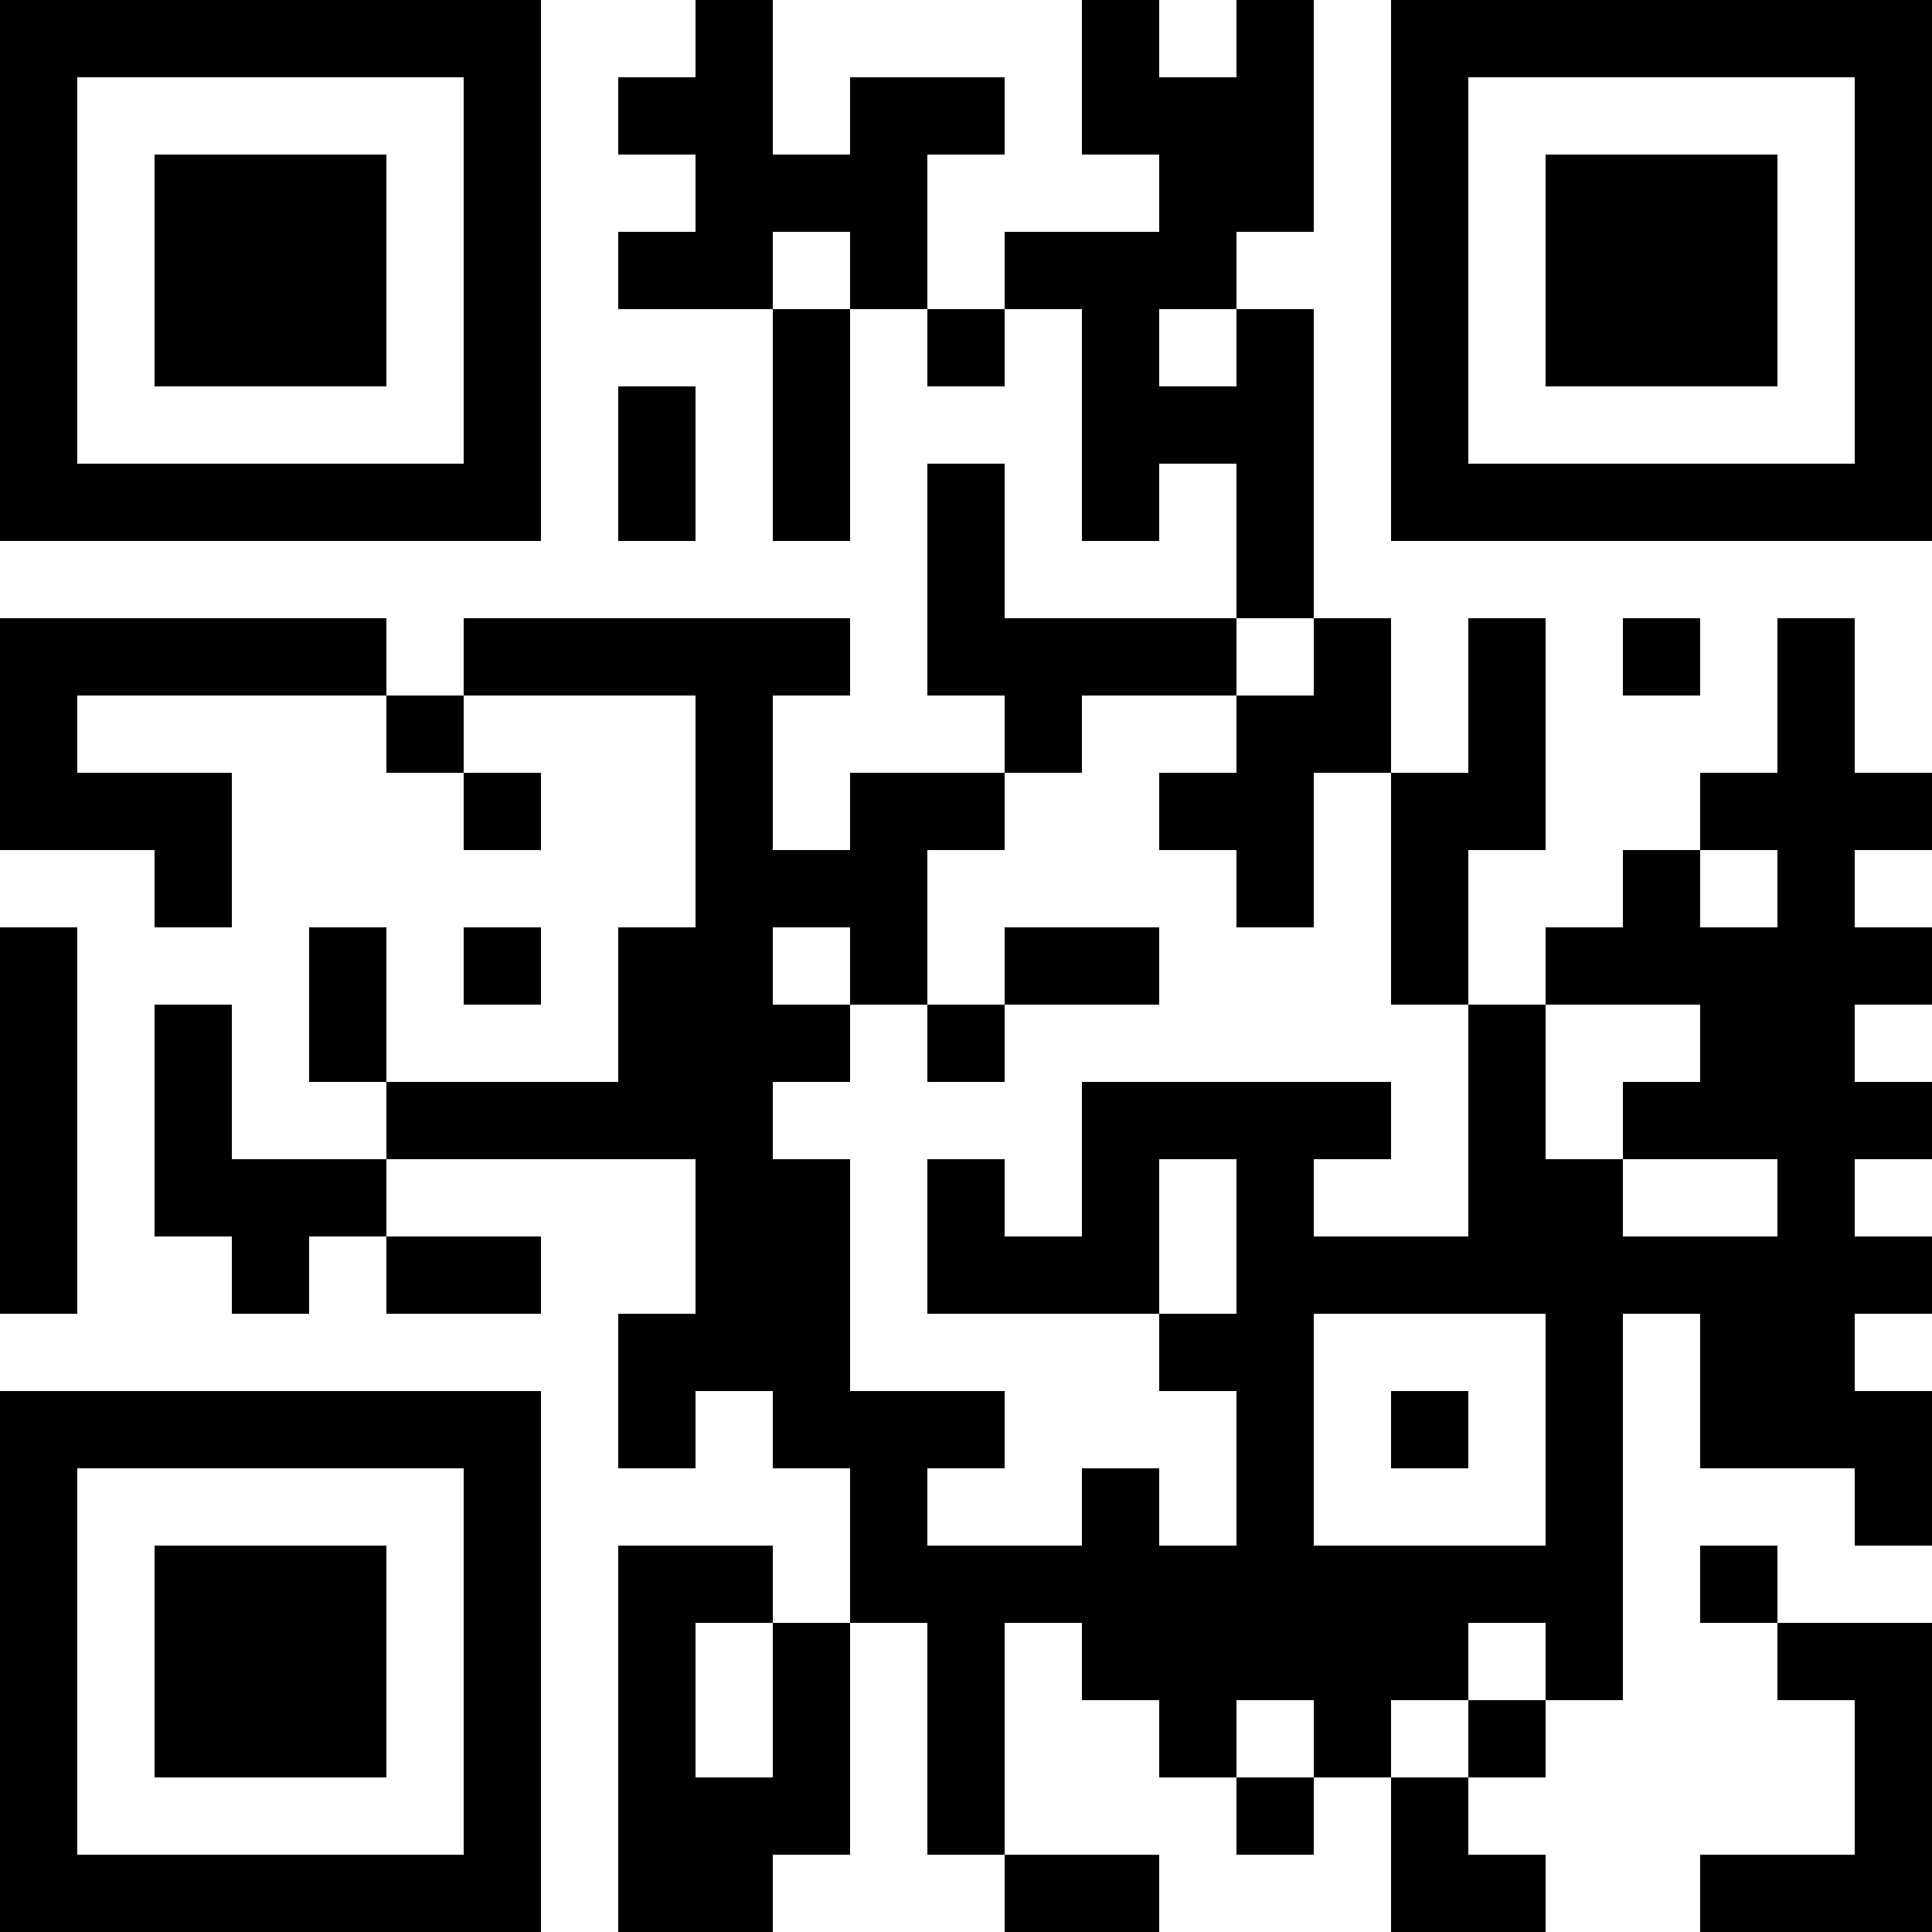 <svg xmlns="http://www.w3.org/2000/svg" width="86" height="86" viewBox="0 0 86 86"><path d="M0,0 L3.44,0 L3.44,3.44 L0,3.44 L0,0 Z M3.44,0 L6.88,0 L6.88,3.44 L3.44,3.44 L3.44,0 Z M6.88,0 L10.32,0 L10.32,3.44 L6.88,3.44 L6.88,0 Z M10.32,0 L13.76,0 L13.76,3.44 L10.32,3.44 L10.32,0 Z M13.76,0 L17.2,0 L17.2,3.44 L13.76,3.44 L13.76,0 Z M17.2,0 L20.64,0 L20.64,3.44 L17.2,3.44 L17.2,0 Z M20.64,0 L24.08,0 L24.08,3.44 L20.64,3.44 L20.64,0 Z M30.96,0 L34.4,0 L34.4,3.44 L30.96,3.44 L30.96,0 Z M48.16,0 L51.6,0 L51.6,3.44 L48.16,3.44 L48.16,0 Z M55.04,0 L58.48,0 L58.48,3.44 L55.04,3.44 L55.04,0 Z M61.92,0 L65.36,0 L65.36,3.44 L61.92,3.44 L61.92,0 Z M65.36,0 L68.8,0 L68.8,3.44 L65.36,3.44 L65.36,0 Z M68.8,0 L72.24,0 L72.24,3.44 L68.8,3.44 L68.8,0 Z M72.24,0 L75.68,0 L75.68,3.44 L72.24,3.44 L72.24,0 Z M75.68,0 L79.12,0 L79.12,3.44 L75.68,3.44 L75.68,0 Z M79.12,0 L82.56,0 L82.56,3.44 L79.12,3.44 L79.12,0 Z M82.56,0 L86,0 L86,3.44 L82.56,3.44 L82.56,0 Z M0,3.44 L3.44,3.44 L3.44,6.88 L0,6.88 L0,3.44 Z M20.64,3.44 L24.08,3.44 L24.08,6.88 L20.64,6.88 L20.64,3.44 Z M27.52,3.44 L30.96,3.44 L30.96,6.88 L27.52,6.88 L27.52,3.44 Z M30.96,3.44 L34.4,3.44 L34.4,6.88 L30.96,6.88 L30.96,3.44 Z M37.84,3.44 L41.28,3.44 L41.28,6.88 L37.84,6.88 L37.84,3.44 Z M41.28,3.44 L44.72,3.44 L44.72,6.88 L41.28,6.88 L41.28,3.44 Z M48.16,3.44 L51.6,3.44 L51.6,6.88 L48.16,6.88 L48.16,3.44 Z M51.6,3.44 L55.04,3.44 L55.04,6.88 L51.6,6.88 L51.6,3.44 Z M55.04,3.44 L58.48,3.44 L58.48,6.88 L55.04,6.88 L55.04,3.44 Z M61.92,3.44 L65.36,3.44 L65.36,6.88 L61.92,6.88 L61.92,3.44 Z M82.56,3.44 L86,3.44 L86,6.88 L82.56,6.88 L82.56,3.44 Z M0,6.88 L3.44,6.88 L3.44,10.32 L0,10.32 L0,6.88 Z M6.88,6.88 L10.32,6.88 L10.32,10.32 L6.88,10.32 L6.88,6.88 Z M10.32,6.88 L13.76,6.88 L13.76,10.32 L10.32,10.32 L10.32,6.88 Z M13.76,6.88 L17.2,6.88 L17.2,10.32 L13.76,10.32 L13.76,6.88 Z M20.64,6.88 L24.08,6.88 L24.08,10.32 L20.64,10.32 L20.64,6.88 Z M30.96,6.88 L34.4,6.88 L34.4,10.32 L30.96,10.32 L30.96,6.88 Z M34.4,6.88 L37.84,6.88 L37.84,10.32 L34.4,10.32 L34.4,6.88 Z M37.84,6.88 L41.28,6.88 L41.28,10.32 L37.84,10.32 L37.84,6.88 Z M51.6,6.88 L55.04,6.88 L55.04,10.32 L51.6,10.32 L51.6,6.88 Z M55.04,6.88 L58.48,6.88 L58.48,10.32 L55.04,10.32 L55.04,6.88 Z M61.92,6.88 L65.36,6.88 L65.36,10.32 L61.92,10.32 L61.92,6.88 Z M68.8,6.88 L72.24,6.88 L72.24,10.32 L68.8,10.32 L68.8,6.88 Z M72.24,6.88 L75.68,6.88 L75.68,10.32 L72.24,10.32 L72.24,6.88 Z M75.68,6.88 L79.12,6.88 L79.12,10.32 L75.68,10.32 L75.68,6.88 Z M82.56,6.88 L86,6.88 L86,10.32 L82.56,10.32 L82.56,6.88 Z M0,10.32 L3.44,10.32 L3.44,13.76 L0,13.76 L0,10.32 Z M6.88,10.32 L10.32,10.32 L10.32,13.76 L6.88,13.76 L6.88,10.32 Z M10.32,10.32 L13.76,10.32 L13.76,13.76 L10.32,13.76 L10.32,10.32 Z M13.76,10.32 L17.2,10.32 L17.2,13.76 L13.76,13.76 L13.76,10.32 Z M20.64,10.32 L24.08,10.32 L24.08,13.76 L20.64,13.76 L20.64,10.32 Z M27.52,10.32 L30.96,10.32 L30.96,13.76 L27.52,13.76 L27.52,10.32 Z M30.96,10.32 L34.4,10.32 L34.4,13.76 L30.96,13.76 L30.96,10.32 Z M37.84,10.32 L41.28,10.32 L41.28,13.76 L37.84,13.76 L37.84,10.32 Z M44.72,10.32 L48.16,10.32 L48.16,13.76 L44.72,13.76 L44.72,10.32 Z M48.16,10.32 L51.6,10.32 L51.6,13.76 L48.16,13.76 L48.16,10.32 Z M51.6,10.32 L55.04,10.32 L55.04,13.76 L51.6,13.76 L51.6,10.32 Z M61.92,10.32 L65.36,10.32 L65.36,13.76 L61.92,13.76 L61.92,10.32 Z M68.8,10.32 L72.24,10.32 L72.24,13.76 L68.8,13.76 L68.8,10.32 Z M72.24,10.32 L75.68,10.32 L75.68,13.76 L72.24,13.76 L72.24,10.32 Z M75.68,10.32 L79.12,10.32 L79.12,13.76 L75.68,13.76 L75.68,10.32 Z M82.56,10.32 L86,10.32 L86,13.76 L82.56,13.76 L82.56,10.32 Z M0,13.76 L3.44,13.76 L3.44,17.2 L0,17.2 L0,13.76 Z M6.88,13.76 L10.32,13.76 L10.32,17.2 L6.88,17.2 L6.88,13.76 Z M10.32,13.76 L13.76,13.76 L13.76,17.2 L10.32,17.2 L10.32,13.76 Z M13.76,13.76 L17.2,13.76 L17.2,17.2 L13.76,17.2 L13.76,13.76 Z M20.64,13.76 L24.08,13.76 L24.08,17.2 L20.64,17.2 L20.64,13.76 Z M34.4,13.76 L37.84,13.76 L37.84,17.2 L34.4,17.2 L34.4,13.76 Z M41.28,13.76 L44.72,13.76 L44.72,17.2 L41.28,17.2 L41.28,13.76 Z M48.16,13.76 L51.6,13.76 L51.6,17.2 L48.16,17.2 L48.16,13.76 Z M55.04,13.76 L58.48,13.76 L58.48,17.2 L55.04,17.2 L55.04,13.76 Z M61.92,13.76 L65.36,13.76 L65.36,17.2 L61.92,17.2 L61.92,13.76 Z M68.8,13.76 L72.24,13.76 L72.24,17.2 L68.8,17.2 L68.8,13.76 Z M72.24,13.76 L75.68,13.76 L75.68,17.2 L72.24,17.2 L72.24,13.76 Z M75.68,13.76 L79.12,13.76 L79.12,17.2 L75.68,17.2 L75.68,13.76 Z M82.56,13.76 L86,13.76 L86,17.2 L82.56,17.2 L82.56,13.76 Z M0,17.2 L3.44,17.2 L3.44,20.64 L0,20.64 L0,17.2 Z M20.64,17.2 L24.08,17.2 L24.08,20.64 L20.64,20.64 L20.64,17.2 Z M27.52,17.2 L30.96,17.2 L30.96,20.64 L27.52,20.64 L27.52,17.2 Z M34.4,17.2 L37.84,17.2 L37.84,20.64 L34.4,20.64 L34.4,17.2 Z M48.16,17.2 L51.6,17.2 L51.6,20.64 L48.16,20.64 L48.16,17.2 Z M51.6,17.2 L55.04,17.2 L55.04,20.64 L51.6,20.64 L51.6,17.2 Z M55.04,17.2 L58.48,17.2 L58.48,20.64 L55.04,20.64 L55.04,17.2 Z M61.92,17.2 L65.36,17.2 L65.36,20.64 L61.92,20.64 L61.92,17.2 Z M82.56,17.2 L86,17.2 L86,20.64 L82.56,20.64 L82.56,17.2 Z M0,20.64 L3.44,20.64 L3.44,24.08 L0,24.08 L0,20.64 Z M3.44,20.64 L6.88,20.64 L6.88,24.08 L3.44,24.08 L3.44,20.64 Z M6.88,20.64 L10.32,20.64 L10.32,24.08 L6.88,24.08 L6.88,20.64 Z M10.32,20.64 L13.76,20.64 L13.76,24.08 L10.32,24.08 L10.32,20.64 Z M13.76,20.64 L17.2,20.64 L17.2,24.08 L13.76,24.08 L13.76,20.64 Z M17.2,20.64 L20.64,20.64 L20.64,24.08 L17.2,24.08 L17.2,20.64 Z M20.64,20.64 L24.08,20.64 L24.08,24.08 L20.64,24.08 L20.64,20.64 Z M27.52,20.64 L30.96,20.64 L30.96,24.08 L27.52,24.08 L27.52,20.64 Z M34.4,20.64 L37.84,20.64 L37.84,24.08 L34.4,24.08 L34.4,20.64 Z M41.28,20.64 L44.72,20.64 L44.72,24.08 L41.28,24.08 L41.28,20.64 Z M48.16,20.64 L51.6,20.64 L51.6,24.08 L48.16,24.08 L48.16,20.64 Z M55.04,20.64 L58.48,20.64 L58.48,24.08 L55.04,24.08 L55.04,20.64 Z M61.92,20.64 L65.36,20.64 L65.36,24.08 L61.92,24.08 L61.92,20.64 Z M65.36,20.64 L68.8,20.64 L68.8,24.08 L65.36,24.08 L65.36,20.64 Z M68.8,20.64 L72.24,20.64 L72.24,24.08 L68.8,24.08 L68.8,20.64 Z M72.24,20.64 L75.68,20.64 L75.68,24.08 L72.24,24.08 L72.24,20.64 Z M75.68,20.64 L79.12,20.64 L79.12,24.08 L75.68,24.08 L75.68,20.64 Z M79.12,20.64 L82.56,20.64 L82.56,24.08 L79.12,24.08 L79.12,20.64 Z M82.56,20.64 L86,20.64 L86,24.08 L82.56,24.08 L82.56,20.64 Z M41.28,24.08 L44.72,24.08 L44.72,27.52 L41.28,27.52 L41.28,24.08 Z M55.04,24.08 L58.48,24.08 L58.48,27.52 L55.04,27.52 L55.04,24.08 Z M0,27.52 L3.44,27.52 L3.44,30.96 L0,30.96 L0,27.52 Z M3.44,27.52 L6.88,27.52 L6.88,30.96 L3.44,30.96 L3.44,27.52 Z M6.88,27.52 L10.32,27.52 L10.32,30.96 L6.88,30.96 L6.88,27.52 Z M10.32,27.52 L13.76,27.52 L13.76,30.96 L10.32,30.96 L10.32,27.52 Z M13.76,27.52 L17.2,27.52 L17.2,30.96 L13.76,30.96 L13.76,27.52 Z M20.64,27.52 L24.08,27.52 L24.08,30.96 L20.64,30.96 L20.64,27.52 Z M24.08,27.52 L27.52,27.52 L27.52,30.96 L24.08,30.96 L24.08,27.52 Z M27.52,27.52 L30.96,27.52 L30.96,30.96 L27.52,30.96 L27.52,27.52 Z M30.96,27.52 L34.4,27.52 L34.4,30.96 L30.96,30.96 L30.96,27.52 Z M34.4,27.52 L37.84,27.52 L37.84,30.96 L34.4,30.96 L34.4,27.52 Z M41.28,27.52 L44.72,27.52 L44.72,30.96 L41.28,30.96 L41.28,27.52 Z M44.72,27.52 L48.16,27.52 L48.16,30.96 L44.72,30.96 L44.72,27.52 Z M48.16,27.52 L51.6,27.52 L51.6,30.96 L48.16,30.96 L48.16,27.52 Z M51.6,27.52 L55.04,27.52 L55.04,30.96 L51.6,30.96 L51.6,27.52 Z M58.48,27.52 L61.92,27.52 L61.92,30.96 L58.48,30.96 L58.48,27.52 Z M65.36,27.52 L68.8,27.52 L68.8,30.96 L65.36,30.96 L65.36,27.52 Z M72.24,27.52 L75.68,27.52 L75.68,30.96 L72.24,30.96 L72.24,27.52 Z M79.12,27.52 L82.56,27.52 L82.56,30.96 L79.12,30.96 L79.12,27.52 Z M0,30.96 L3.44,30.96 L3.44,34.4 L0,34.4 L0,30.96 Z M17.2,30.96 L20.64,30.96 L20.64,34.4 L17.2,34.4 L17.2,30.96 Z M30.96,30.96 L34.4,30.96 L34.4,34.4 L30.96,34.4 L30.96,30.96 Z M44.72,30.96 L48.16,30.96 L48.16,34.4 L44.72,34.4 L44.72,30.96 Z M55.04,30.96 L58.48,30.96 L58.48,34.4 L55.04,34.4 L55.04,30.96 Z M58.48,30.96 L61.92,30.96 L61.92,34.4 L58.48,34.4 L58.48,30.96 Z M65.36,30.96 L68.8,30.96 L68.8,34.4 L65.36,34.4 L65.36,30.96 Z M79.12,30.96 L82.56,30.96 L82.56,34.4 L79.12,34.4 L79.12,30.96 Z M0,34.4 L3.44,34.4 L3.44,37.84 L0,37.84 L0,34.4 Z M3.44,34.4 L6.88,34.4 L6.88,37.84 L3.44,37.84 L3.44,34.4 Z M6.88,34.4 L10.32,34.4 L10.32,37.84 L6.88,37.84 L6.88,34.4 Z M20.64,34.4 L24.08,34.4 L24.08,37.84 L20.64,37.84 L20.64,34.4 Z M30.96,34.4 L34.4,34.4 L34.4,37.84 L30.96,37.84 L30.96,34.4 Z M37.84,34.4 L41.28,34.4 L41.28,37.84 L37.84,37.84 L37.84,34.4 Z M41.28,34.4 L44.72,34.4 L44.72,37.84 L41.28,37.84 L41.28,34.4 Z M51.6,34.4 L55.04,34.4 L55.04,37.84 L51.6,37.84 L51.6,34.4 Z M55.04,34.4 L58.48,34.4 L58.48,37.84 L55.04,37.84 L55.04,34.4 Z M61.92,34.4 L65.36,34.4 L65.36,37.84 L61.92,37.84 L61.92,34.4 Z M65.36,34.4 L68.8,34.4 L68.8,37.84 L65.36,37.84 L65.36,34.4 Z M75.68,34.4 L79.12,34.4 L79.12,37.84 L75.68,37.84 L75.68,34.4 Z M79.12,34.4 L82.56,34.4 L82.56,37.84 L79.12,37.84 L79.12,34.4 Z M82.56,34.4 L86,34.4 L86,37.84 L82.56,37.84 L82.56,34.4 Z M6.88,37.84 L10.32,37.84 L10.32,41.28 L6.88,41.28 L6.88,37.84 Z M30.96,37.84 L34.4,37.84 L34.4,41.28 L30.96,41.28 L30.96,37.84 Z M34.4,37.84 L37.84,37.84 L37.84,41.28 L34.4,41.28 L34.4,37.84 Z M37.84,37.84 L41.28,37.84 L41.28,41.28 L37.84,41.28 L37.84,37.84 Z M55.04,37.84 L58.48,37.84 L58.48,41.28 L55.04,41.28 L55.04,37.84 Z M61.92,37.84 L65.36,37.84 L65.36,41.28 L61.92,41.28 L61.92,37.84 Z M72.24,37.84 L75.68,37.84 L75.68,41.28 L72.24,41.28 L72.24,37.84 Z M79.12,37.84 L82.56,37.84 L82.56,41.28 L79.12,41.28 L79.12,37.84 Z M0,41.28 L3.44,41.28 L3.44,44.72 L0,44.72 L0,41.28 Z M13.76,41.28 L17.2,41.28 L17.2,44.72 L13.76,44.72 L13.76,41.28 Z M20.64,41.28 L24.08,41.28 L24.08,44.72 L20.64,44.72 L20.64,41.28 Z M27.52,41.28 L30.96,41.28 L30.96,44.72 L27.52,44.72 L27.52,41.28 Z M30.96,41.28 L34.4,41.28 L34.4,44.72 L30.96,44.72 L30.96,41.28 Z M37.84,41.28 L41.28,41.28 L41.28,44.72 L37.84,44.72 L37.84,41.28 Z M44.72,41.28 L48.16,41.28 L48.16,44.72 L44.72,44.72 L44.72,41.28 Z M48.16,41.28 L51.6,41.28 L51.6,44.72 L48.16,44.72 L48.16,41.28 Z M61.92,41.28 L65.36,41.28 L65.36,44.72 L61.92,44.72 L61.92,41.28 Z M68.8,41.28 L72.24,41.28 L72.24,44.72 L68.8,44.72 L68.8,41.28 Z M72.24,41.28 L75.68,41.28 L75.68,44.72 L72.24,44.72 L72.24,41.28 Z M75.68,41.28 L79.12,41.28 L79.12,44.72 L75.68,44.72 L75.68,41.28 Z M79.12,41.28 L82.56,41.28 L82.56,44.72 L79.12,44.72 L79.12,41.28 Z M82.56,41.28 L86,41.28 L86,44.72 L82.56,44.72 L82.56,41.28 Z M0,44.72 L3.44,44.72 L3.44,48.16 L0,48.16 L0,44.72 Z M6.88,44.72 L10.32,44.72 L10.32,48.16 L6.88,48.16 L6.88,44.72 Z M13.76,44.72 L17.2,44.72 L17.2,48.16 L13.76,48.16 L13.76,44.72 Z M27.52,44.72 L30.96,44.72 L30.96,48.16 L27.52,48.16 L27.52,44.72 Z M30.96,44.72 L34.4,44.72 L34.4,48.16 L30.96,48.16 L30.96,44.72 Z M34.4,44.72 L37.84,44.72 L37.84,48.16 L34.4,48.16 L34.4,44.72 Z M41.28,44.72 L44.72,44.72 L44.72,48.16 L41.28,48.16 L41.28,44.72 Z M65.36,44.72 L68.8,44.72 L68.8,48.16 L65.36,48.16 L65.36,44.72 Z M75.68,44.72 L79.12,44.72 L79.12,48.16 L75.68,48.16 L75.68,44.72 Z M79.12,44.72 L82.56,44.72 L82.56,48.16 L79.12,48.16 L79.12,44.72 Z M0,48.16 L3.44,48.16 L3.44,51.6 L0,51.6 L0,48.16 Z M6.88,48.16 L10.32,48.16 L10.32,51.6 L6.88,51.6 L6.88,48.16 Z M17.2,48.16 L20.64,48.16 L20.64,51.6 L17.2,51.6 L17.2,48.16 Z M20.64,48.16 L24.08,48.16 L24.08,51.6 L20.64,51.6 L20.64,48.16 Z M24.08,48.16 L27.52,48.16 L27.52,51.6 L24.08,51.6 L24.08,48.16 Z M27.52,48.16 L30.96,48.16 L30.96,51.6 L27.52,51.6 L27.52,48.16 Z M30.96,48.16 L34.4,48.16 L34.4,51.6 L30.96,51.6 L30.96,48.16 Z M48.16,48.16 L51.6,48.16 L51.6,51.6 L48.16,51.6 L48.16,48.16 Z M51.6,48.16 L55.04,48.16 L55.04,51.6 L51.6,51.6 L51.6,48.16 Z M55.04,48.16 L58.48,48.16 L58.48,51.6 L55.04,51.6 L55.04,48.16 Z M58.48,48.16 L61.92,48.16 L61.92,51.6 L58.48,51.6 L58.48,48.16 Z M65.36,48.16 L68.8,48.16 L68.8,51.6 L65.36,51.6 L65.36,48.16 Z M72.24,48.16 L75.68,48.16 L75.68,51.6 L72.24,51.6 L72.24,48.16 Z M75.68,48.16 L79.12,48.16 L79.12,51.6 L75.68,51.6 L75.68,48.16 Z M79.12,48.16 L82.56,48.16 L82.56,51.6 L79.12,51.6 L79.12,48.16 Z M82.56,48.16 L86,48.16 L86,51.6 L82.56,51.6 L82.56,48.16 Z M0,51.6 L3.44,51.6 L3.44,55.04 L0,55.04 L0,51.6 Z M6.88,51.6 L10.32,51.6 L10.32,55.04 L6.88,55.04 L6.88,51.6 Z M10.32,51.6 L13.76,51.6 L13.76,55.04 L10.32,55.04 L10.32,51.6 Z M13.76,51.6 L17.2,51.6 L17.2,55.04 L13.76,55.04 L13.76,51.6 Z M30.96,51.6 L34.4,51.6 L34.4,55.04 L30.96,55.04 L30.96,51.6 Z M34.4,51.6 L37.84,51.6 L37.84,55.04 L34.4,55.04 L34.4,51.6 Z M41.28,51.6 L44.72,51.6 L44.72,55.04 L41.28,55.04 L41.28,51.6 Z M48.16,51.6 L51.6,51.6 L51.6,55.04 L48.16,55.04 L48.16,51.6 Z M55.04,51.6 L58.48,51.6 L58.48,55.04 L55.04,55.04 L55.04,51.6 Z M65.36,51.6 L68.8,51.6 L68.8,55.04 L65.36,55.04 L65.36,51.6 Z M68.8,51.6 L72.24,51.6 L72.24,55.04 L68.8,55.04 L68.8,51.6 Z M79.12,51.6 L82.56,51.6 L82.56,55.04 L79.12,55.04 L79.12,51.6 Z M0,55.04 L3.44,55.04 L3.44,58.48 L0,58.48 L0,55.04 Z M10.32,55.04 L13.76,55.04 L13.76,58.48 L10.32,58.48 L10.32,55.04 Z M17.2,55.04 L20.64,55.04 L20.64,58.48 L17.2,58.48 L17.2,55.04 Z M20.64,55.04 L24.08,55.04 L24.08,58.48 L20.64,58.48 L20.64,55.04 Z M30.96,55.04 L34.4,55.04 L34.4,58.48 L30.96,58.48 L30.96,55.04 Z M34.4,55.04 L37.84,55.04 L37.84,58.48 L34.4,58.48 L34.4,55.04 Z M41.28,55.04 L44.72,55.04 L44.72,58.48 L41.28,58.48 L41.28,55.04 Z M44.72,55.04 L48.16,55.04 L48.16,58.48 L44.72,58.48 L44.72,55.04 Z M48.16,55.04 L51.6,55.04 L51.6,58.48 L48.16,58.48 L48.16,55.04 Z M55.04,55.04 L58.48,55.04 L58.48,58.48 L55.04,58.48 L55.04,55.04 Z M58.48,55.04 L61.92,55.04 L61.92,58.48 L58.48,58.48 L58.48,55.04 Z M61.92,55.04 L65.36,55.04 L65.36,58.48 L61.92,58.48 L61.92,55.04 Z M65.36,55.04 L68.8,55.04 L68.8,58.48 L65.36,58.48 L65.36,55.04 Z M68.8,55.04 L72.24,55.04 L72.24,58.48 L68.8,58.48 L68.8,55.04 Z M72.24,55.04 L75.68,55.04 L75.68,58.48 L72.24,58.48 L72.24,55.04 Z M75.68,55.04 L79.12,55.04 L79.12,58.48 L75.68,58.48 L75.68,55.04 Z M79.12,55.04 L82.56,55.04 L82.56,58.48 L79.12,58.48 L79.12,55.04 Z M82.56,55.04 L86,55.04 L86,58.48 L82.56,58.48 L82.56,55.04 Z M27.52,58.48 L30.96,58.48 L30.96,61.92 L27.52,61.92 L27.52,58.48 Z M30.96,58.48 L34.4,58.48 L34.4,61.92 L30.96,61.92 L30.96,58.48 Z M34.4,58.48 L37.84,58.48 L37.84,61.92 L34.4,61.92 L34.4,58.48 Z M51.6,58.48 L55.04,58.48 L55.04,61.92 L51.6,61.92 L51.6,58.48 Z M55.04,58.48 L58.48,58.48 L58.48,61.92 L55.04,61.92 L55.04,58.48 Z M68.8,58.48 L72.24,58.48 L72.24,61.92 L68.8,61.92 L68.8,58.48 Z M75.68,58.48 L79.12,58.48 L79.12,61.92 L75.68,61.92 L75.68,58.48 Z M79.12,58.48 L82.56,58.48 L82.56,61.92 L79.12,61.92 L79.12,58.48 Z M0,61.92 L3.44,61.92 L3.44,65.36 L0,65.36 L0,61.92 Z M3.44,61.92 L6.88,61.92 L6.88,65.36 L3.44,65.36 L3.44,61.92 Z M6.88,61.92 L10.32,61.92 L10.32,65.36 L6.88,65.36 L6.88,61.92 Z M10.32,61.92 L13.76,61.92 L13.76,65.36 L10.32,65.36 L10.32,61.92 Z M13.76,61.92 L17.2,61.92 L17.2,65.36 L13.76,65.36 L13.76,61.92 Z M17.2,61.92 L20.64,61.92 L20.64,65.36 L17.2,65.36 L17.2,61.92 Z M20.64,61.92 L24.08,61.92 L24.08,65.36 L20.64,65.36 L20.64,61.92 Z M27.52,61.92 L30.96,61.92 L30.96,65.36 L27.52,65.36 L27.52,61.92 Z M34.4,61.92 L37.84,61.92 L37.84,65.36 L34.4,65.36 L34.4,61.92 Z M37.84,61.92 L41.28,61.92 L41.28,65.36 L37.84,65.36 L37.84,61.92 Z M41.28,61.92 L44.72,61.92 L44.72,65.36 L41.28,65.36 L41.28,61.92 Z M55.04,61.92 L58.48,61.92 L58.48,65.36 L55.04,65.36 L55.04,61.92 Z M61.92,61.92 L65.36,61.92 L65.36,65.36 L61.92,65.36 L61.92,61.92 Z M68.8,61.92 L72.24,61.92 L72.24,65.36 L68.8,65.36 L68.8,61.92 Z M75.68,61.92 L79.12,61.92 L79.12,65.36 L75.68,65.36 L75.68,61.92 Z M79.12,61.92 L82.56,61.92 L82.56,65.36 L79.12,65.36 L79.12,61.92 Z M82.56,61.92 L86,61.92 L86,65.36 L82.56,65.36 L82.56,61.92 Z M0,65.36 L3.44,65.36 L3.44,68.8 L0,68.8 L0,65.36 Z M20.64,65.36 L24.08,65.36 L24.08,68.8 L20.64,68.8 L20.64,65.36 Z M37.84,65.36 L41.28,65.36 L41.28,68.8 L37.84,68.8 L37.84,65.36 Z M48.16,65.36 L51.6,65.36 L51.6,68.8 L48.16,68.8 L48.16,65.36 Z M55.04,65.36 L58.48,65.36 L58.48,68.8 L55.04,68.8 L55.04,65.36 Z M68.8,65.36 L72.24,65.36 L72.24,68.8 L68.8,68.8 L68.8,65.36 Z M82.56,65.36 L86,65.36 L86,68.8 L82.56,68.8 L82.56,65.36 Z M0,68.8 L3.44,68.8 L3.44,72.24 L0,72.24 L0,68.8 Z M6.88,68.8 L10.32,68.8 L10.32,72.24 L6.88,72.24 L6.88,68.8 Z M10.32,68.8 L13.76,68.8 L13.76,72.24 L10.32,72.24 L10.32,68.8 Z M13.76,68.8 L17.2,68.8 L17.2,72.24 L13.76,72.24 L13.76,68.8 Z M20.64,68.8 L24.08,68.8 L24.08,72.24 L20.64,72.24 L20.64,68.8 Z M27.52,68.8 L30.96,68.8 L30.96,72.24 L27.52,72.24 L27.52,68.8 Z M30.96,68.8 L34.4,68.8 L34.4,72.24 L30.96,72.24 L30.96,68.8 Z M37.84,68.8 L41.28,68.8 L41.28,72.24 L37.84,72.24 L37.84,68.8 Z M41.28,68.8 L44.72,68.8 L44.72,72.24 L41.28,72.24 L41.28,68.8 Z M44.72,68.8 L48.16,68.8 L48.16,72.24 L44.72,72.24 L44.72,68.8 Z M48.16,68.8 L51.6,68.8 L51.6,72.24 L48.16,72.24 L48.16,68.8 Z M51.6,68.8 L55.04,68.8 L55.04,72.24 L51.6,72.24 L51.6,68.8 Z M55.04,68.8 L58.48,68.8 L58.48,72.24 L55.04,72.24 L55.04,68.8 Z M58.48,68.8 L61.92,68.8 L61.92,72.24 L58.48,72.24 L58.48,68.8 Z M61.92,68.8 L65.36,68.8 L65.36,72.24 L61.92,72.24 L61.92,68.8 Z M65.36,68.8 L68.8,68.8 L68.8,72.24 L65.36,72.24 L65.36,68.8 Z M68.8,68.8 L72.24,68.8 L72.24,72.24 L68.8,72.24 L68.8,68.8 Z M75.68,68.8 L79.12,68.8 L79.12,72.24 L75.68,72.24 L75.68,68.8 Z M0,72.24 L3.44,72.24 L3.44,75.68 L0,75.68 L0,72.24 Z M6.88,72.24 L10.32,72.24 L10.32,75.68 L6.88,75.68 L6.88,72.24 Z M10.32,72.24 L13.76,72.24 L13.76,75.68 L10.32,75.68 L10.32,72.24 Z M13.76,72.24 L17.2,72.24 L17.2,75.68 L13.76,75.68 L13.76,72.24 Z M20.64,72.24 L24.08,72.24 L24.08,75.68 L20.64,75.68 L20.64,72.24 Z M27.52,72.24 L30.96,72.24 L30.96,75.68 L27.52,75.68 L27.52,72.24 Z M34.4,72.24 L37.84,72.24 L37.84,75.68 L34.4,75.68 L34.4,72.24 Z M41.28,72.24 L44.72,72.24 L44.72,75.68 L41.28,75.68 L41.28,72.24 Z M48.16,72.24 L51.6,72.24 L51.6,75.68 L48.16,75.68 L48.16,72.24 Z M51.6,72.24 L55.04,72.24 L55.04,75.68 L51.6,75.68 L51.6,72.24 Z M55.04,72.24 L58.48,72.24 L58.48,75.68 L55.04,75.68 L55.04,72.24 Z M58.48,72.24 L61.92,72.24 L61.92,75.68 L58.48,75.68 L58.48,72.24 Z M61.92,72.24 L65.36,72.24 L65.36,75.68 L61.92,75.68 L61.92,72.24 Z M68.8,72.24 L72.24,72.24 L72.24,75.68 L68.8,75.68 L68.8,72.24 Z M79.12,72.24 L82.56,72.24 L82.56,75.68 L79.12,75.68 L79.12,72.24 Z M82.56,72.24 L86,72.24 L86,75.68 L82.56,75.68 L82.56,72.24 Z M0,75.68 L3.44,75.68 L3.44,79.12 L0,79.12 L0,75.68 Z M6.88,75.68 L10.32,75.68 L10.32,79.12 L6.88,79.12 L6.88,75.68 Z M10.32,75.68 L13.76,75.68 L13.76,79.12 L10.32,79.12 L10.32,75.68 Z M13.76,75.68 L17.2,75.68 L17.2,79.12 L13.76,79.12 L13.76,75.68 Z M20.64,75.68 L24.08,75.68 L24.08,79.12 L20.64,79.12 L20.64,75.68 Z M27.52,75.68 L30.96,75.68 L30.96,79.12 L27.52,79.12 L27.52,75.68 Z M34.4,75.68 L37.84,75.68 L37.84,79.12 L34.4,79.12 L34.4,75.68 Z M41.28,75.68 L44.72,75.68 L44.72,79.12 L41.28,79.12 L41.28,75.68 Z M51.6,75.68 L55.04,75.68 L55.04,79.12 L51.6,79.12 L51.6,75.68 Z M58.48,75.68 L61.92,75.68 L61.92,79.12 L58.48,79.12 L58.48,75.68 Z M65.36,75.68 L68.8,75.68 L68.8,79.12 L65.36,79.12 L65.36,75.68 Z M82.56,75.68 L86,75.68 L86,79.12 L82.56,79.12 L82.56,75.68 Z M0,79.12 L3.44,79.12 L3.44,82.56 L0,82.56 L0,79.12 Z M20.64,79.12 L24.08,79.12 L24.08,82.56 L20.64,82.56 L20.64,79.12 Z M27.52,79.12 L30.96,79.12 L30.96,82.56 L27.52,82.56 L27.52,79.12 Z M30.96,79.12 L34.4,79.12 L34.4,82.56 L30.96,82.56 L30.96,79.12 Z M34.4,79.12 L37.84,79.12 L37.84,82.56 L34.4,82.56 L34.4,79.12 Z M41.28,79.12 L44.72,79.12 L44.72,82.56 L41.28,82.56 L41.28,79.12 Z M55.04,79.12 L58.48,79.12 L58.48,82.56 L55.04,82.56 L55.04,79.12 Z M61.92,79.12 L65.36,79.12 L65.36,82.56 L61.92,82.56 L61.92,79.12 Z M82.56,79.12 L86,79.12 L86,82.56 L82.56,82.56 L82.56,79.12 Z M0,82.56 L3.44,82.56 L3.44,86 L0,86 L0,82.56 Z M3.44,82.56 L6.88,82.56 L6.88,86 L3.44,86 L3.44,82.56 Z M6.88,82.56 L10.32,82.56 L10.32,86 L6.88,86 L6.88,82.56 Z M10.32,82.56 L13.76,82.56 L13.76,86 L10.32,86 L10.32,82.56 Z M13.76,82.56 L17.2,82.56 L17.2,86 L13.76,86 L13.76,82.56 Z M17.2,82.56 L20.64,82.56 L20.64,86 L17.2,86 L17.2,82.56 Z M20.64,82.56 L24.08,82.56 L24.08,86 L20.64,86 L20.64,82.56 Z M27.52,82.56 L30.96,82.56 L30.96,86 L27.52,86 L27.52,82.56 Z M30.96,82.56 L34.4,82.56 L34.4,86 L30.96,86 L30.96,82.56 Z M44.72,82.56 L48.16,82.56 L48.16,86 L44.72,86 L44.72,82.56 Z M48.16,82.56 L51.6,82.56 L51.6,86 L48.16,86 L48.16,82.56 Z M61.92,82.56 L65.36,82.56 L65.36,86 L61.92,86 L61.92,82.56 Z M65.36,82.56 L68.8,82.56 L68.8,86 L65.36,86 L65.36,82.56 Z M75.68,82.56 L79.12,82.56 L79.12,86 L75.68,86 L75.68,82.56 Z M79.12,82.56 L82.56,82.56 L82.56,86 L79.12,86 L79.12,82.56 Z M82.56,82.56 L86,82.56 L86,86 L82.56,86 L82.56,82.56 Z"/></svg>